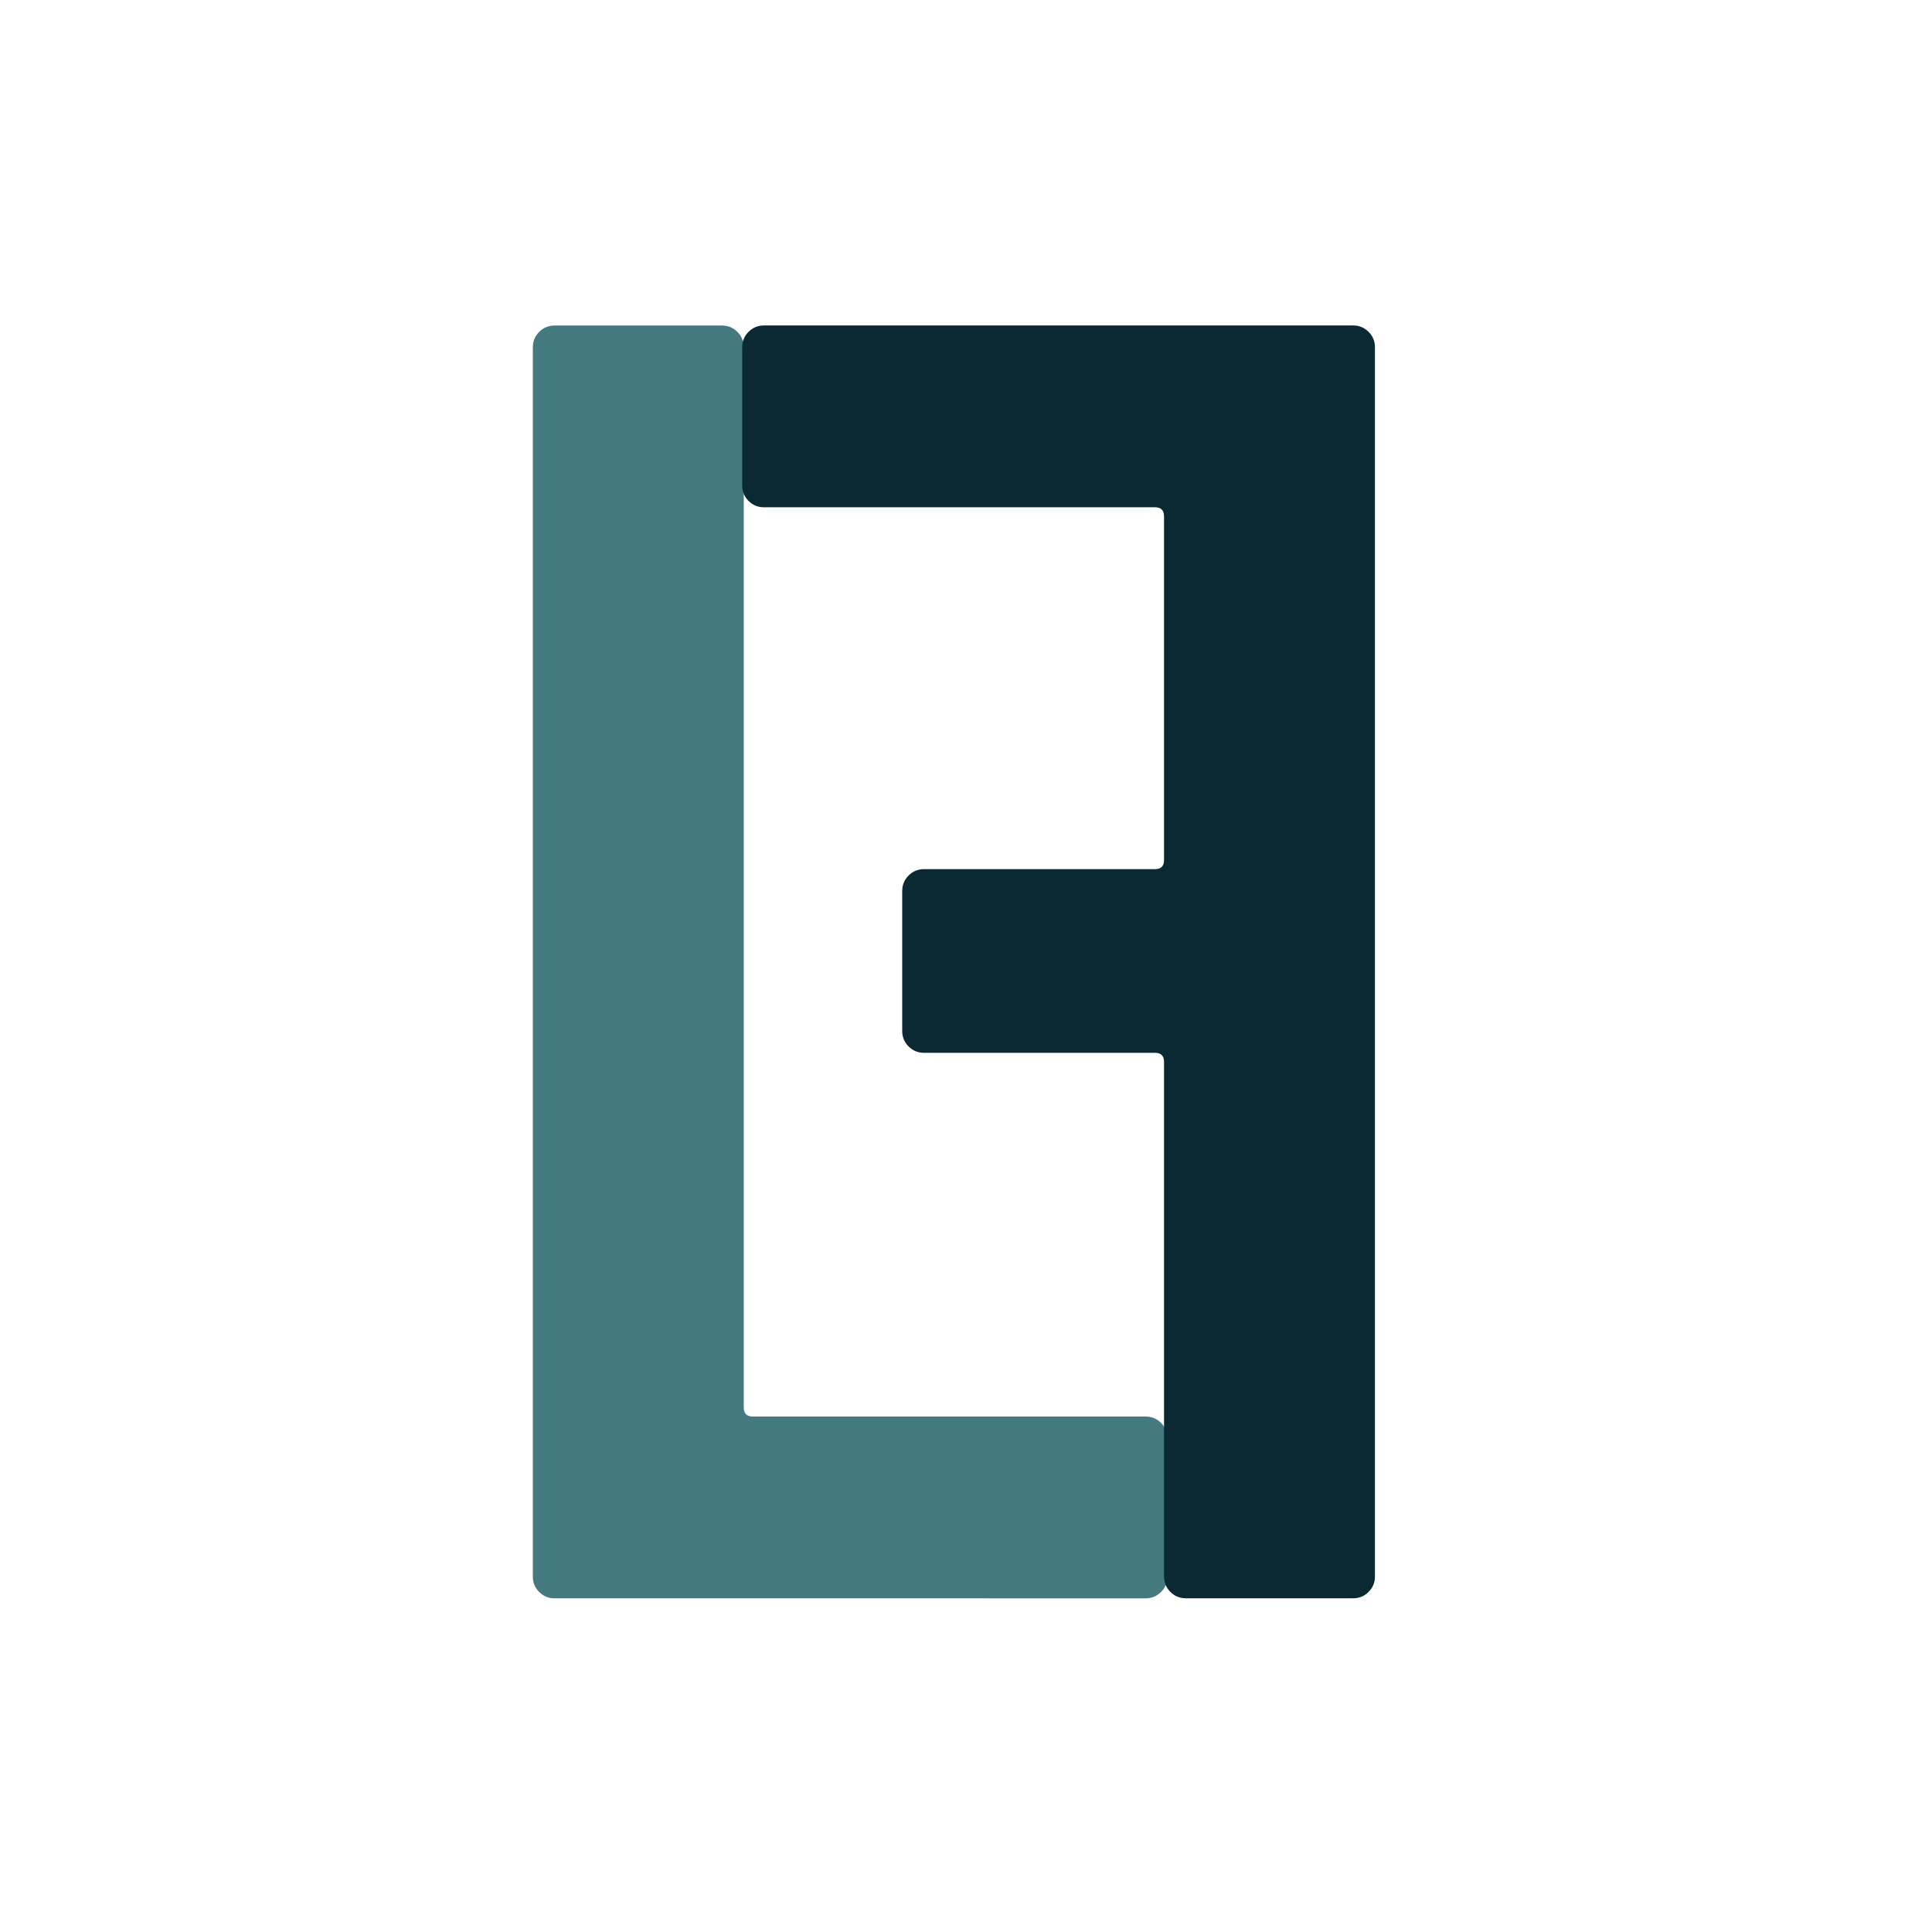 <?xml version="1.0" encoding="utf-8"?>
<!-- Generator: Adobe Illustrator 24.2.3, SVG Export Plug-In . SVG Version: 6.00 Build 0)  -->
<svg version="1.1" id="Capa_1" xmlns="http://www.w3.org/2000/svg" xmlns:xlink="http://www.w3.org/1999/xlink" x="0px" y="0px"
	 viewBox="0 0 1200 1200" style="enable-background:new 0 0 1200 1200;" xml:space="preserve">
<style type="text/css">
	.st0{fill:#447980;}
	.st1{fill:#0B2933;}
</style>
<g>
	<g>
		<path class="st0" d="M334.9,988.81c-2.64-2.62-3.95-5.83-3.95-9.59V215.75c0-3.77,1.31-6.97,3.95-9.61
			c2.62-2.62,5.83-3.95,9.61-3.95H448.4c3.77,0,6.97,1.33,9.61,3.95c2.62,2.64,3.95,5.84,3.95,9.61v658.42
			c0,3.78,1.88,5.66,5.64,5.66h243.95c3.75,0,6.95,1.33,9.59,3.95c2.62,2.64,3.95,5.84,3.95,9.59v85.84c0,3.77-1.33,6.97-3.95,9.59
			c-2.64,2.64-5.84,3.95-9.59,3.95H344.51C340.73,992.76,337.52,991.45,334.9,988.81z"/>
	</g>
	<g>
		<path class="st1" d="M460.98,301.54v-85.83c0-3.77,1.33-6.97,3.95-9.61c2.64-2.62,5.84-3.95,9.59-3.95h365.92
			c3.78,0,6.98,1.33,9.61,3.95c2.64,2.64,3.95,5.84,3.95,9.61v763.47c0,3.77-1.31,6.97-3.95,9.59c-2.62,2.64-5.83,3.95-9.61,3.95
			H736.56c-3.77,0-6.97-1.31-9.61-3.95c-2.62-2.62-3.95-5.83-3.95-9.59V659.56c0-3.75-1.88-5.64-5.64-5.64H573.92
			c-3.75,0-6.95-1.31-9.59-3.95c-2.62-2.62-3.95-5.83-3.95-9.61V553.4c0-3.77,1.33-6.97,3.95-9.61c2.64-2.62,5.84-3.95,9.59-3.95
			h143.44c3.77,0,5.64-1.88,5.64-5.64V320.74c0-3.77-1.88-5.66-5.64-5.66H474.53c-3.75,0-6.95-1.31-9.59-3.95
			C462.31,308.51,460.98,305.31,460.98,301.54z"/>
	</g>
</g>
</svg>
